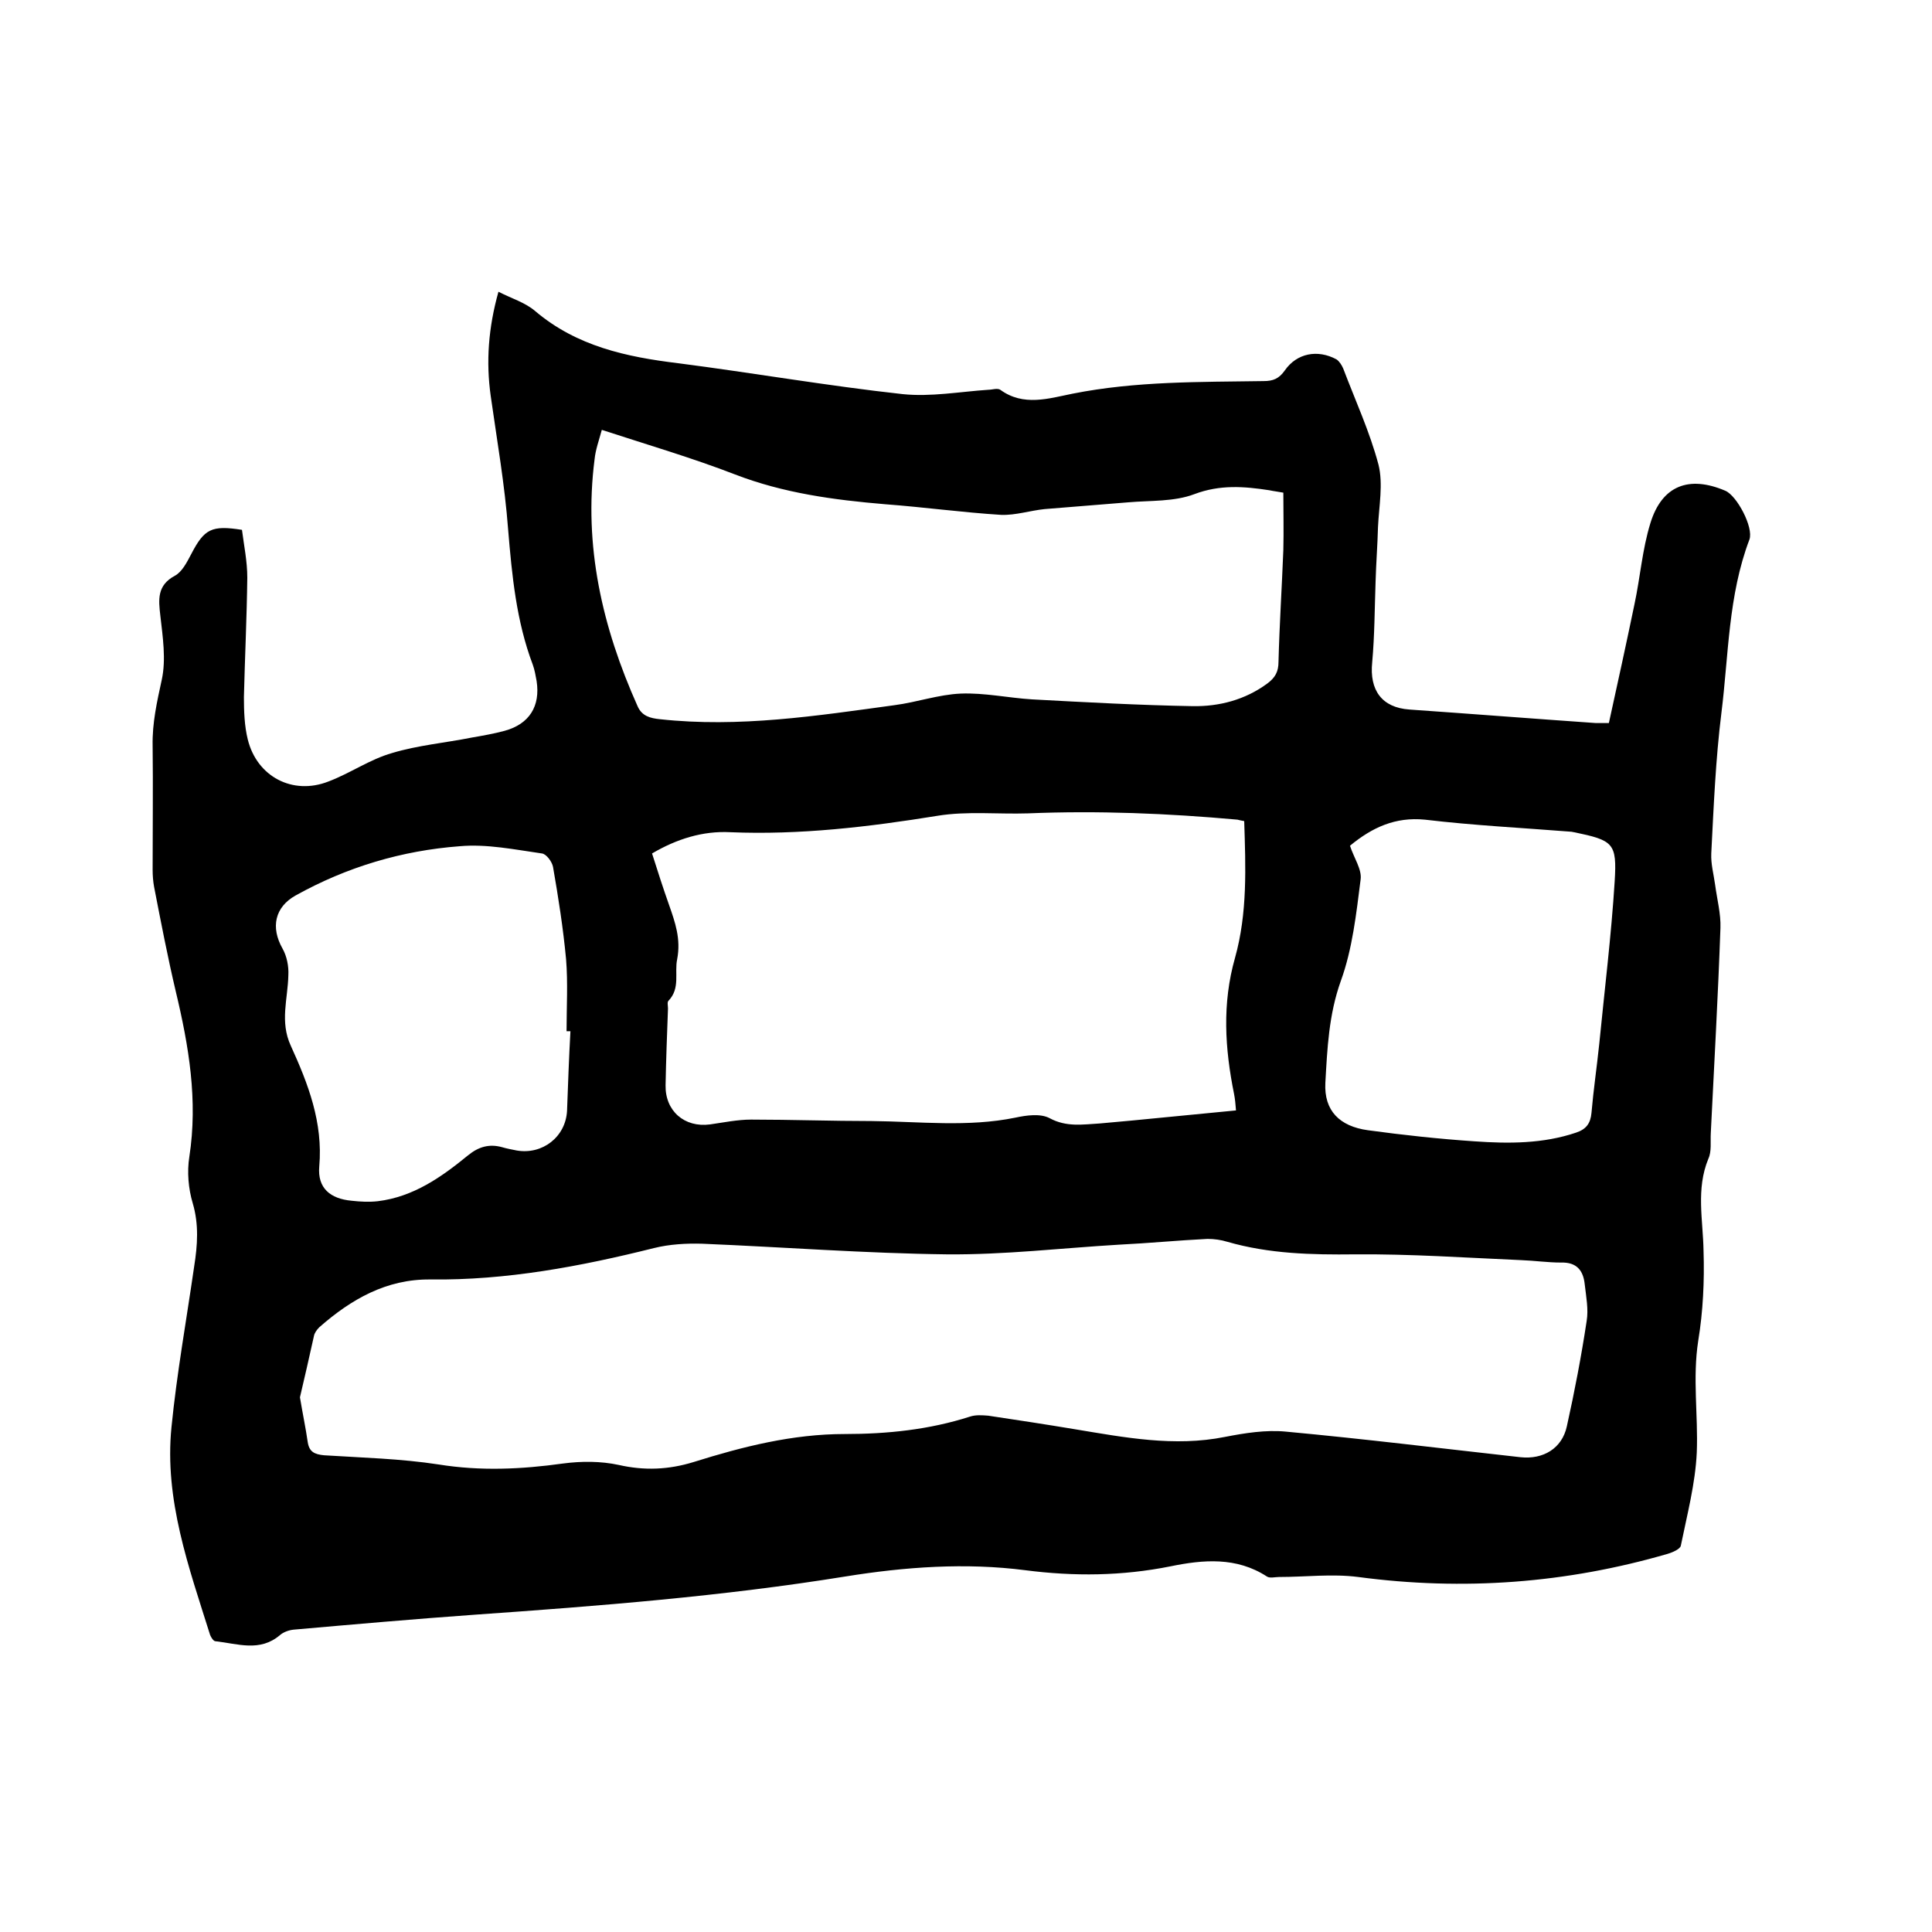 <svg enable-background="new 0 0 400 400" viewBox="0 0 400 400" xmlns="http://www.w3.org/2000/svg"><path d="m50.1 109.7c.4 3.2 1.1 6.5 1.1 9.9-.1 8.2-.5 16.5-.7 24.7 0 2.9.1 6 .8 8.8 1.9 7.7 9.3 11.6 16.7 8.7 4.5-1.7 8.6-4.6 13.2-5.9 5.3-1.6 11-2.1 16.5-3.2 2.3-.4 4.6-.8 6.8-1.4 5.1-1.4 7.4-5.1 6.6-10.3-.2-1.1-.4-2.3-.8-3.4-3.4-9-4.3-18.4-5.1-28-.7-9.3-2.3-18.4-3.6-27.6-1-7.1-.5-14.1 1.6-21.6 2.7 1.4 5.5 2.2 7.6 4 8.6 7.3 18.9 9.5 29.6 10.8 15.5 2 31 4.7 46.5 6.4 5.8.6 11.8-.5 17.7-.9.8 0 1.9-.4 2.5 0 4.8 3.5 10 1.8 15 .8 13.1-2.6 26.3-2.4 39.5-2.6 2 0 3.2-.5 4.4-2.2 2.5-3.6 6.8-4.4 10.7-2.3.6.4 1.1 1.2 1.4 1.9 2.5 6.6 5.5 13.1 7.3 19.9 1 4 .1 8.6-.1 12.9-.1 3.8-.4 7.6-.5 11.3-.2 5.6-.2 11.2-.7 16.7-.6 5.8 2 9.4 7.7 9.8 12.9.9 25.7 1.9 38.6 2.8h2.7c1.8-8.2 3.6-16.4 5.3-24.6 1.2-5.6 1.6-11.3 3.3-16.8 2.4-7.8 8-9.9 15.5-6.7 2.4 1 5.9 7.6 5 10.1-4.4 11.6-4.3 23.9-5.8 35.9-1.2 9.6-1.6 19.4-2.1 29.1-.1 2.2.5 4.3.8 6.5.4 3 1.2 6 1.1 8.9-.5 14.2-1.3 28.3-2 42.5-.1 1.8.2 3.8-.5 5.3-2.6 6.3-1.1 12.7-1 19.1.2 6.2-.1 12.5-1.1 18.6-1.2 7.7 0 15.4-.3 23.1-.3 6.5-2 12.9-3.3 19.3-.1.7-1.7 1.4-2.7 1.7-21 6.1-42.3 7.7-64.1 4.8-5.4-.7-10.9 0-16.4 0-.8 0-1.9.3-2.5-.1-6.3-4.1-13.2-3.5-20-2.1-10 2-19.9 2.1-30 .8-12.4-1.6-24.9-.7-37.3 1.3-25.4 4.1-51 6.1-76.6 7.9-12.6.9-25.1 2-37.6 3.1-1 .1-2.1.5-2.8 1.1-4.2 3.6-8.8 1.8-13.4 1.3-.4 0-.9-.8-1.1-1.3-4.4-14-9.5-28-8-43 1.1-11.1 3.1-22.2 4.7-33.3.7-4.4 1-8.7-.3-13.1-.9-3-1.2-6.5-.7-9.6 1.8-11.7-.1-22.9-2.8-34.2-1.7-7.2-3.1-14.5-4.5-21.7-.2-1.1-.3-2.3-.3-3.5 0-8.6.1-17.2 0-25.7-.1-4.7.9-9.1 1.9-13.7.9-4.2.2-8.8-.3-13.2-.4-3.4-.7-6.3 3-8.3 1.5-.8 2.5-2.8 3.4-4.5 2.7-5.2 4.2-6 10.5-5zm12 179.6c.6 3.6 1.2 6.4 1.6 9.2.3 2.1 1.4 2.6 3.4 2.8 7.9.5 15.9.7 23.7 1.9 8.7 1.4 17.2 1 25.8-.2 3.8-.5 7.8-.5 11.5.3 5.3 1.2 10.3 1 15.5-.6 10.2-3.2 20.5-5.8 31.3-5.8 8.8 0 17.5-.9 25.9-3.6 1.2-.4 2.5-.3 3.8-.2 6 .9 11.9 1.8 17.9 2.8 10.3 1.7 20.6 3.7 31.1 1.6 4.1-.8 8.5-1.5 12.6-1.1 16.2 1.5 32.4 3.5 48.6 5.3 4.7.5 8.6-1.8 9.6-6.4 1.6-7.2 3-14.5 4.1-21.8.4-2.4-.1-5-.4-7.6-.3-2.9-1.7-4.6-4.9-4.5-2.7 0-5.5-.4-8.2-.5-11.5-.5-23-1.3-34.5-1.2-9 .1-17.7-.1-26.4-2.6-1.3-.4-2.7-.6-4.1-.6-6.1.3-12.2.9-18.4 1.2-11.8.7-23.6 2.1-35.5 2-16.9-.2-33.8-1.5-50.7-2.2-3.3-.1-6.8.1-10 .9-15.2 3.8-30.6 6.7-46.3 6.5-9.1-.1-16.4 4.1-23 9.9-.5.5-1 1.2-1.1 1.8-1 4.5-2 8.9-2.9 12.7zm72.9-112.6c1.2 3.8 2.3 7.2 3.5 10.6 1.3 3.7 2.5 7.1 1.7 11.3-.6 2.8.7 6-1.8 8.6-.3.3-.1 1-.1 1.6-.2 5.3-.4 10.6-.5 15.9s3.9 8.8 9.2 8.1c2.8-.4 5.7-1 8.5-1 8.3 0 16.7.3 25 .3 9.9.1 19.9 1.3 29.7-.7 2.3-.5 5.2-.9 7.1.1 3.5 1.9 6.9 1.3 10.4 1.1l6.6-.6c7.1-.7 14.3-1.4 21.6-2.1-.1-1.3-.2-2.4-.4-3.4-1.9-9.4-2.5-18.7.2-28.2 2.6-9.3 2.2-18.8 1.9-28.3-.6-.1-1-.2-1.4-.3-14.4-1.3-28.9-1.9-43.4-1.3-6.2.2-12.6-.5-18.7.5-14.2 2.3-28.5 4-42.9 3.4-5.7-.3-11.1 1.4-16.2 4.4zm-10.4-87.7c-.6 2.2-1.3 4.1-1.5 6.1-2.3 17.9 1.6 34.8 8.9 51.1.9 2.1 2.7 2.5 4.6 2.7 16.4 1.8 32.5-.7 48.6-2.9 4.6-.6 9.1-2.2 13.7-2.4 4.9-.2 9.9.9 14.8 1.2 11.1.6 22.1 1.2 33.2 1.4 5.5.1 10.9-1.3 15.5-4.7 1.6-1.2 2.3-2.4 2.3-4.5.2-7.7.7-15.4 1-23.1.1-4 0-7.9 0-11.9-1-.2-2-.3-2.9-.5-5.2-.8-10.2-1.2-15.5.8-4.2 1.6-9.1 1.3-13.7 1.7-5.8.5-11.5.9-17.3 1.4-3 .3-6 1.3-9 1.2-8-.5-16-1.6-24-2.2-10.7-.9-21.1-2.3-31.2-6.2-8.8-3.4-18-6.1-27.5-9.2zm-6.5 124.5c-.3 0-.5 0-.8 0 0-5 .3-10-.1-14.9-.6-6.4-1.6-12.8-2.7-19.1-.2-1.1-1.4-2.7-2.3-2.8-5.6-.8-11.4-2-17-1.5-12 .9-23.4 4.3-34 10.2-4.3 2.4-5.2 6.6-2.7 11 .9 1.6 1.3 3.7 1.2 5.5-.1 4.9-1.8 9.6.5 14.6 3.6 7.9 6.7 15.9 5.9 25-.4 4.5 2.3 6.7 6.7 7.1 1.8.2 3.6.3 5.4.1 7.4-.9 13.2-5 18.7-9.5 2.2-1.8 4.4-2.4 7-1.7 1 .3 2.1.5 3.1.7 5.3.9 10.1-2.8 10.4-8.2.2-5.5.4-11 .7-16.5zm161.4-38.4c.8 2.5 2.5 4.9 2.2 7-.9 7.1-1.7 14.4-4.1 21-2.5 7-2.8 14-3.2 21.1-.3 5.8 3 9 8.8 9.8 7.3 1 14.7 1.8 22.1 2.3 7.1.5 14.2.5 21-1.8 2.1-.7 3-1.9 3.2-4.1.4-4.7 1.1-9.4 1.6-14.2 1.1-11.2 2.5-22.5 3.2-33.7.5-8-.3-8.5-8.4-10.2-.2 0-.4-.1-.6-.1-10.1-.8-20.2-1.3-30.3-2.5-6.1-.6-10.9 1.6-15.5 5.4z"/></svg>